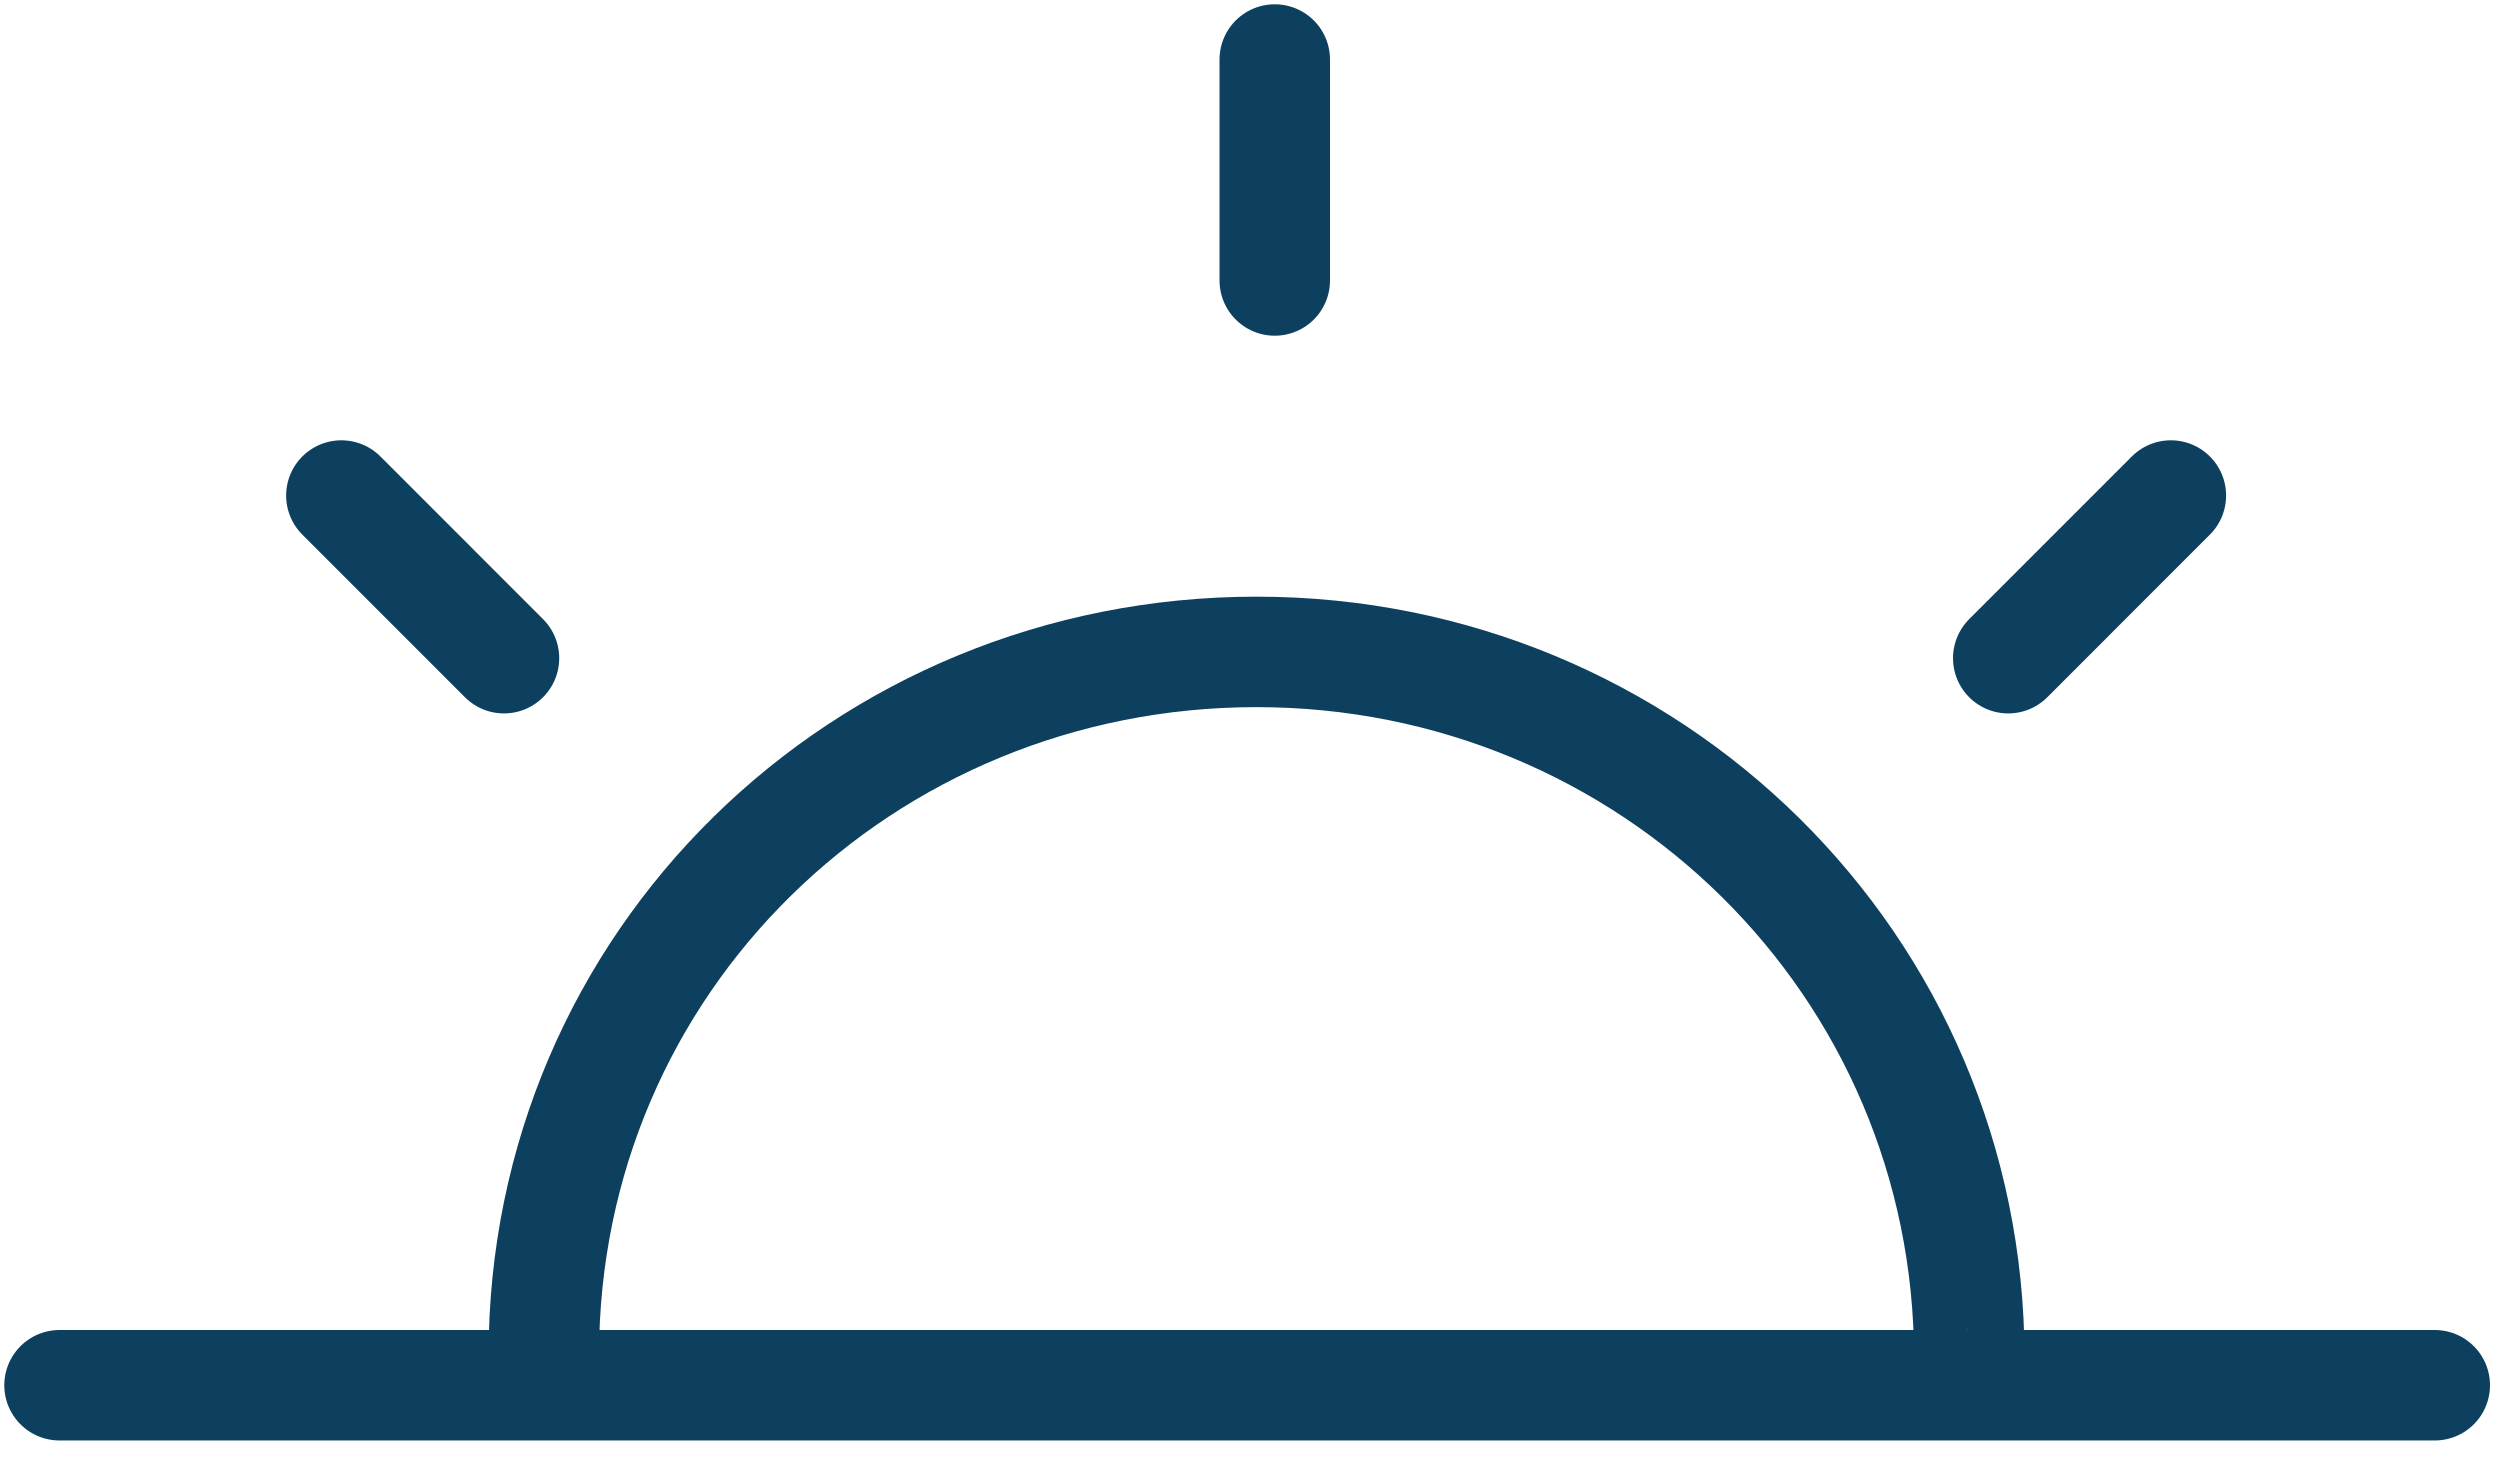 <?xml version="1.0" encoding="iso-8859-1"?>
<!DOCTYPE svg PUBLIC "-//W3C//DTD SVG 1.1//EN" "http://www.w3.org/Graphics/SVG/1.1/DTD/svg11.dtd"><svg xmlns="http://www.w3.org/2000/svg" width="84" height="49" viewBox="0 0 84 49">
    <g fill="none" fill-rule="evenodd" stroke="#0D405F" stroke-linecap="round" stroke-linejoin="round" stroke-width="3.712">
        <path d="M42.832 2v7.424M2 46.544h79.808M11.47 16.65l5.464 5.465M72.941 16.65l-5.464 5.465M66.1 46.544c.025 0 .068-.457.068-.902 0-13.226-10.722-23.738-23.948-23.738S18.272 32.31 18.272 45.536c0 .447.042 1.008.068 1.008H66.1z"/>
    </g>
</svg>
